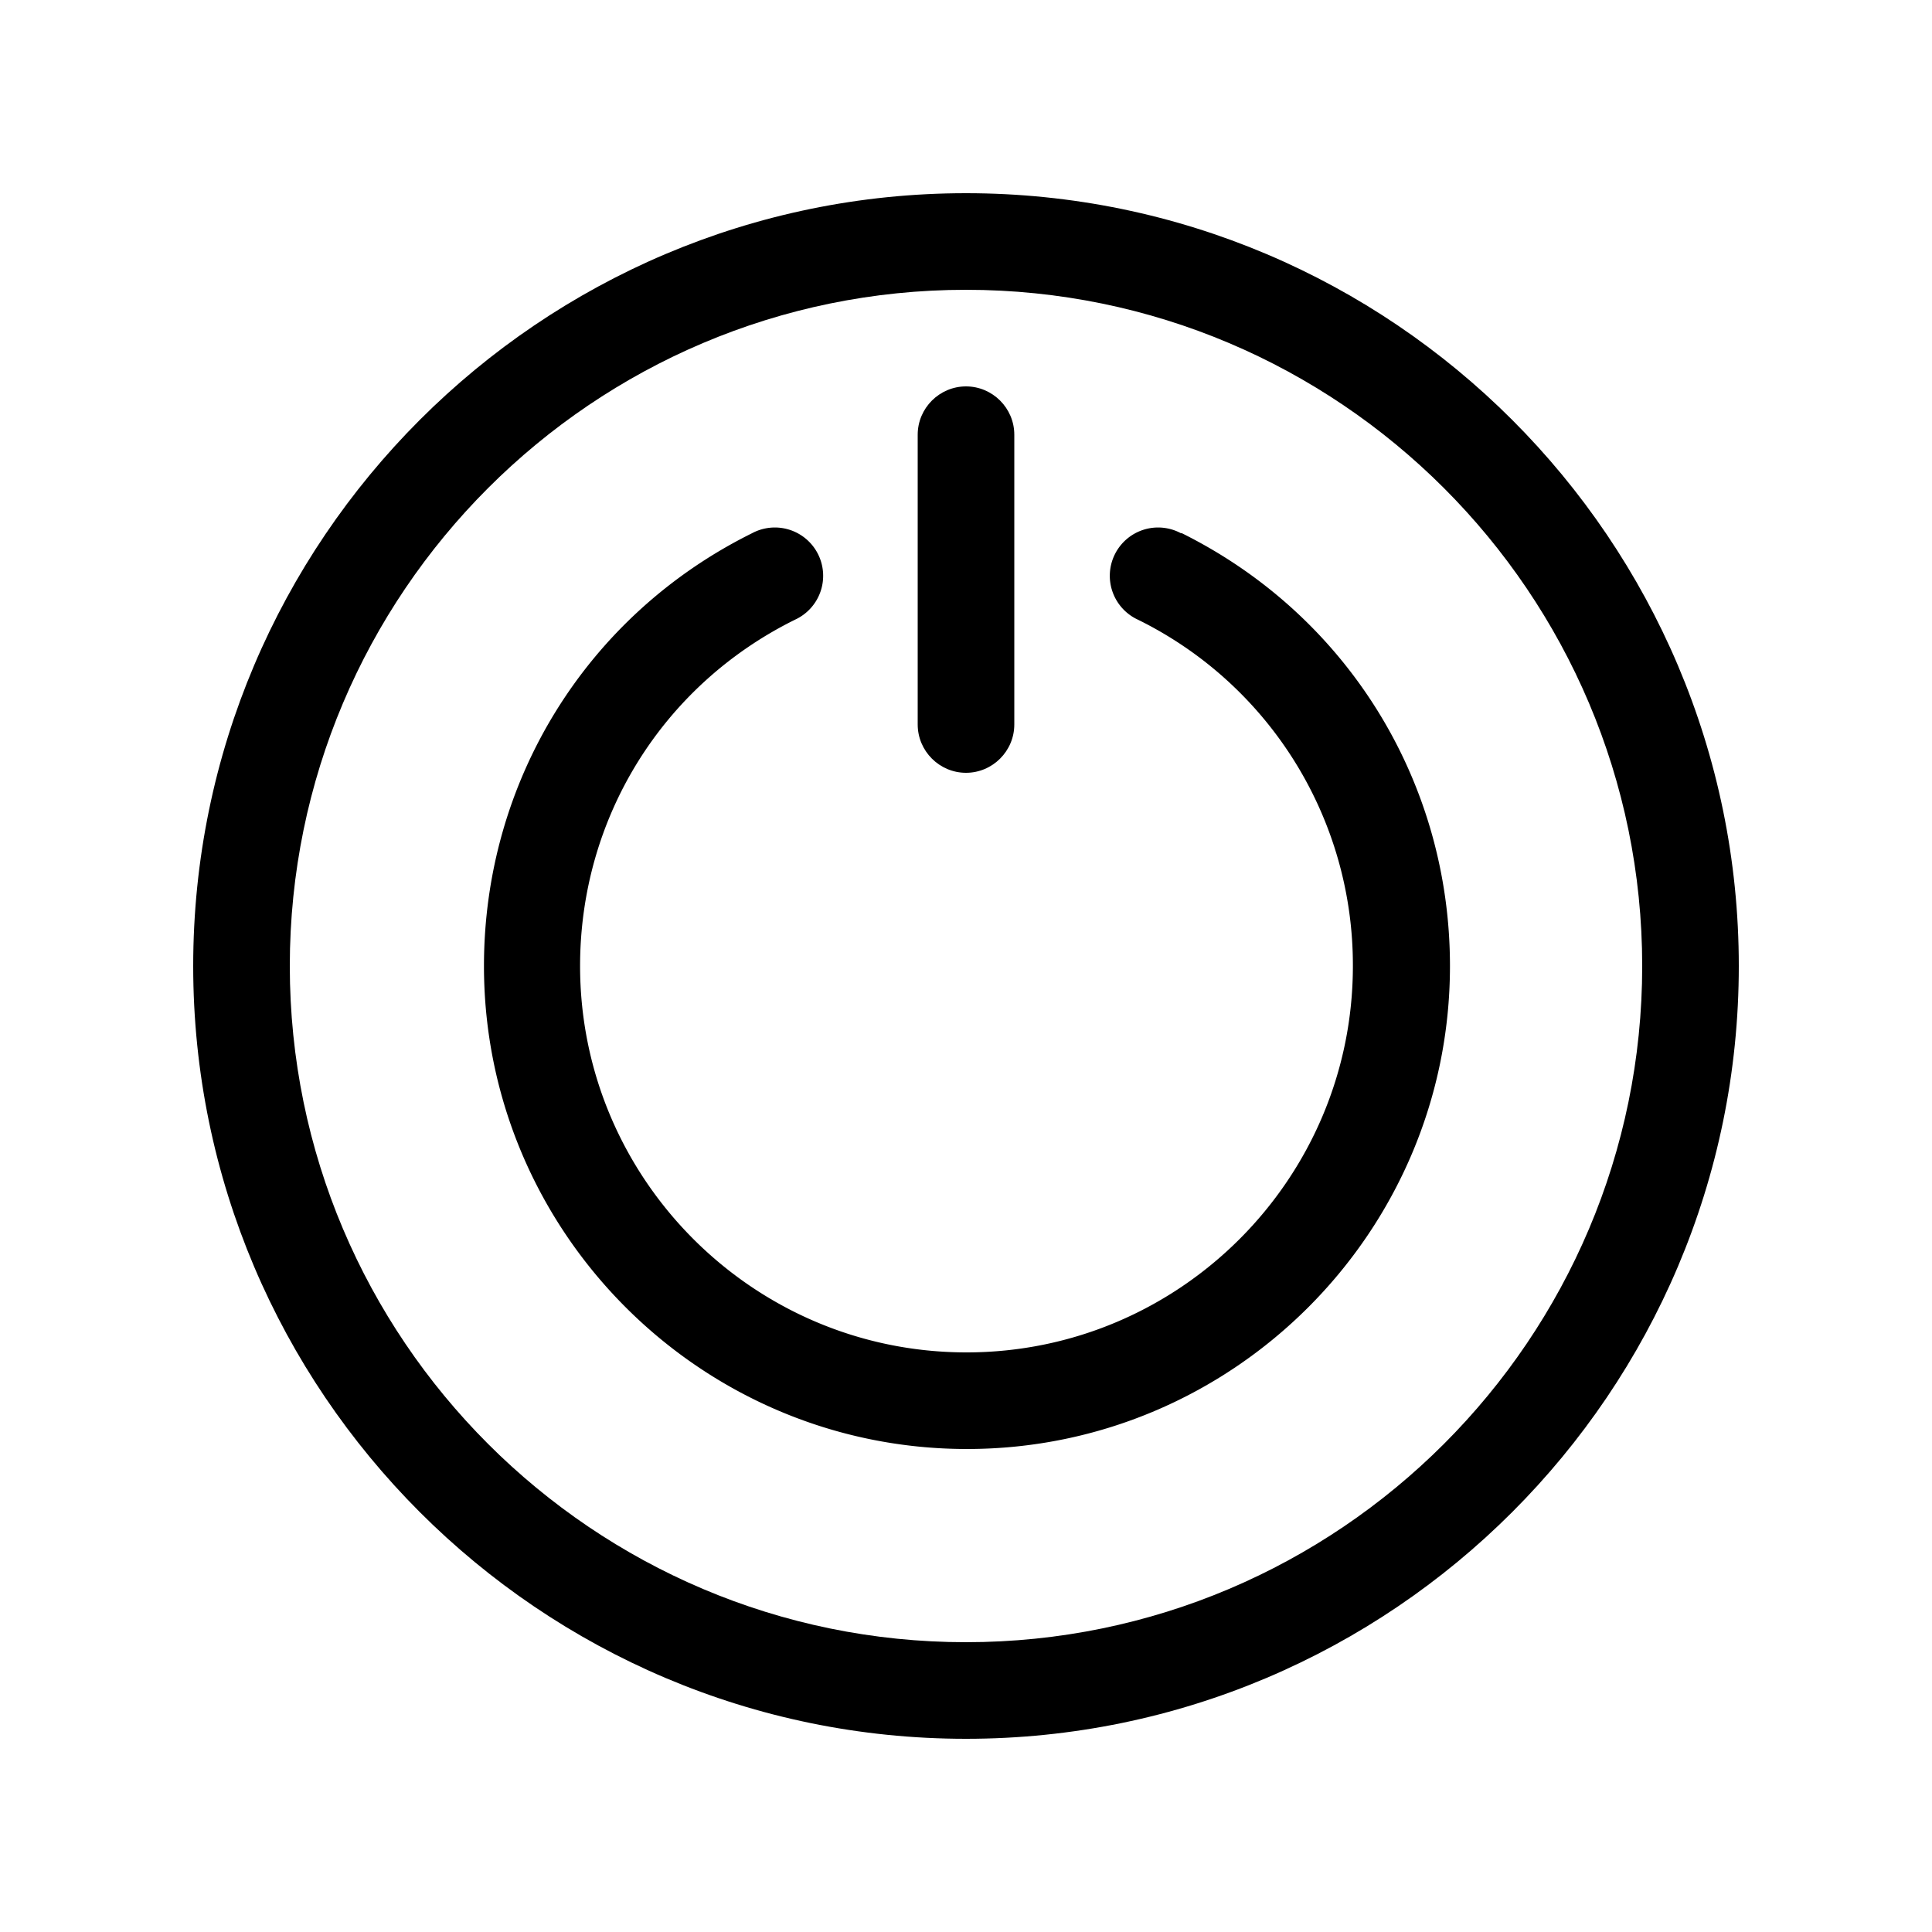 <svg xmlns="http://www.w3.org/2000/svg" viewBox="0 0 40 40"><path d="M20 4C11.18 4 4 11.18 4 20s7.18 16 16 16 16-7.18 16-16S28.82 4 20 4m0 30c-7.72 0-14-6.28-14-14S12.28 6 20 6s14 6.28 14 14-6.28 14-14 14"/><path d="M24.45 11.04a1 1 0 1 0-.89 1.79A7.97 7.97 0 0 1 28.01 20c0 4.41-3.59 8-8 8s-8-3.59-8-8c0-3.06 1.7-5.81 4.45-7.17a1 1 0 1 0-.89-1.79c-3.43 1.7-5.55 5.14-5.55 8.96 0 5.51 4.49 10 10 10s10-4.49 10-10c0-3.82-2.13-7.26-5.55-8.96Z"/><path d="M20 16c.55 0 1-.45 1-1V9c0-.55-.45-1-1-1s-1 .45-1 1v6c0 .55.45 1 1 1"/></svg>